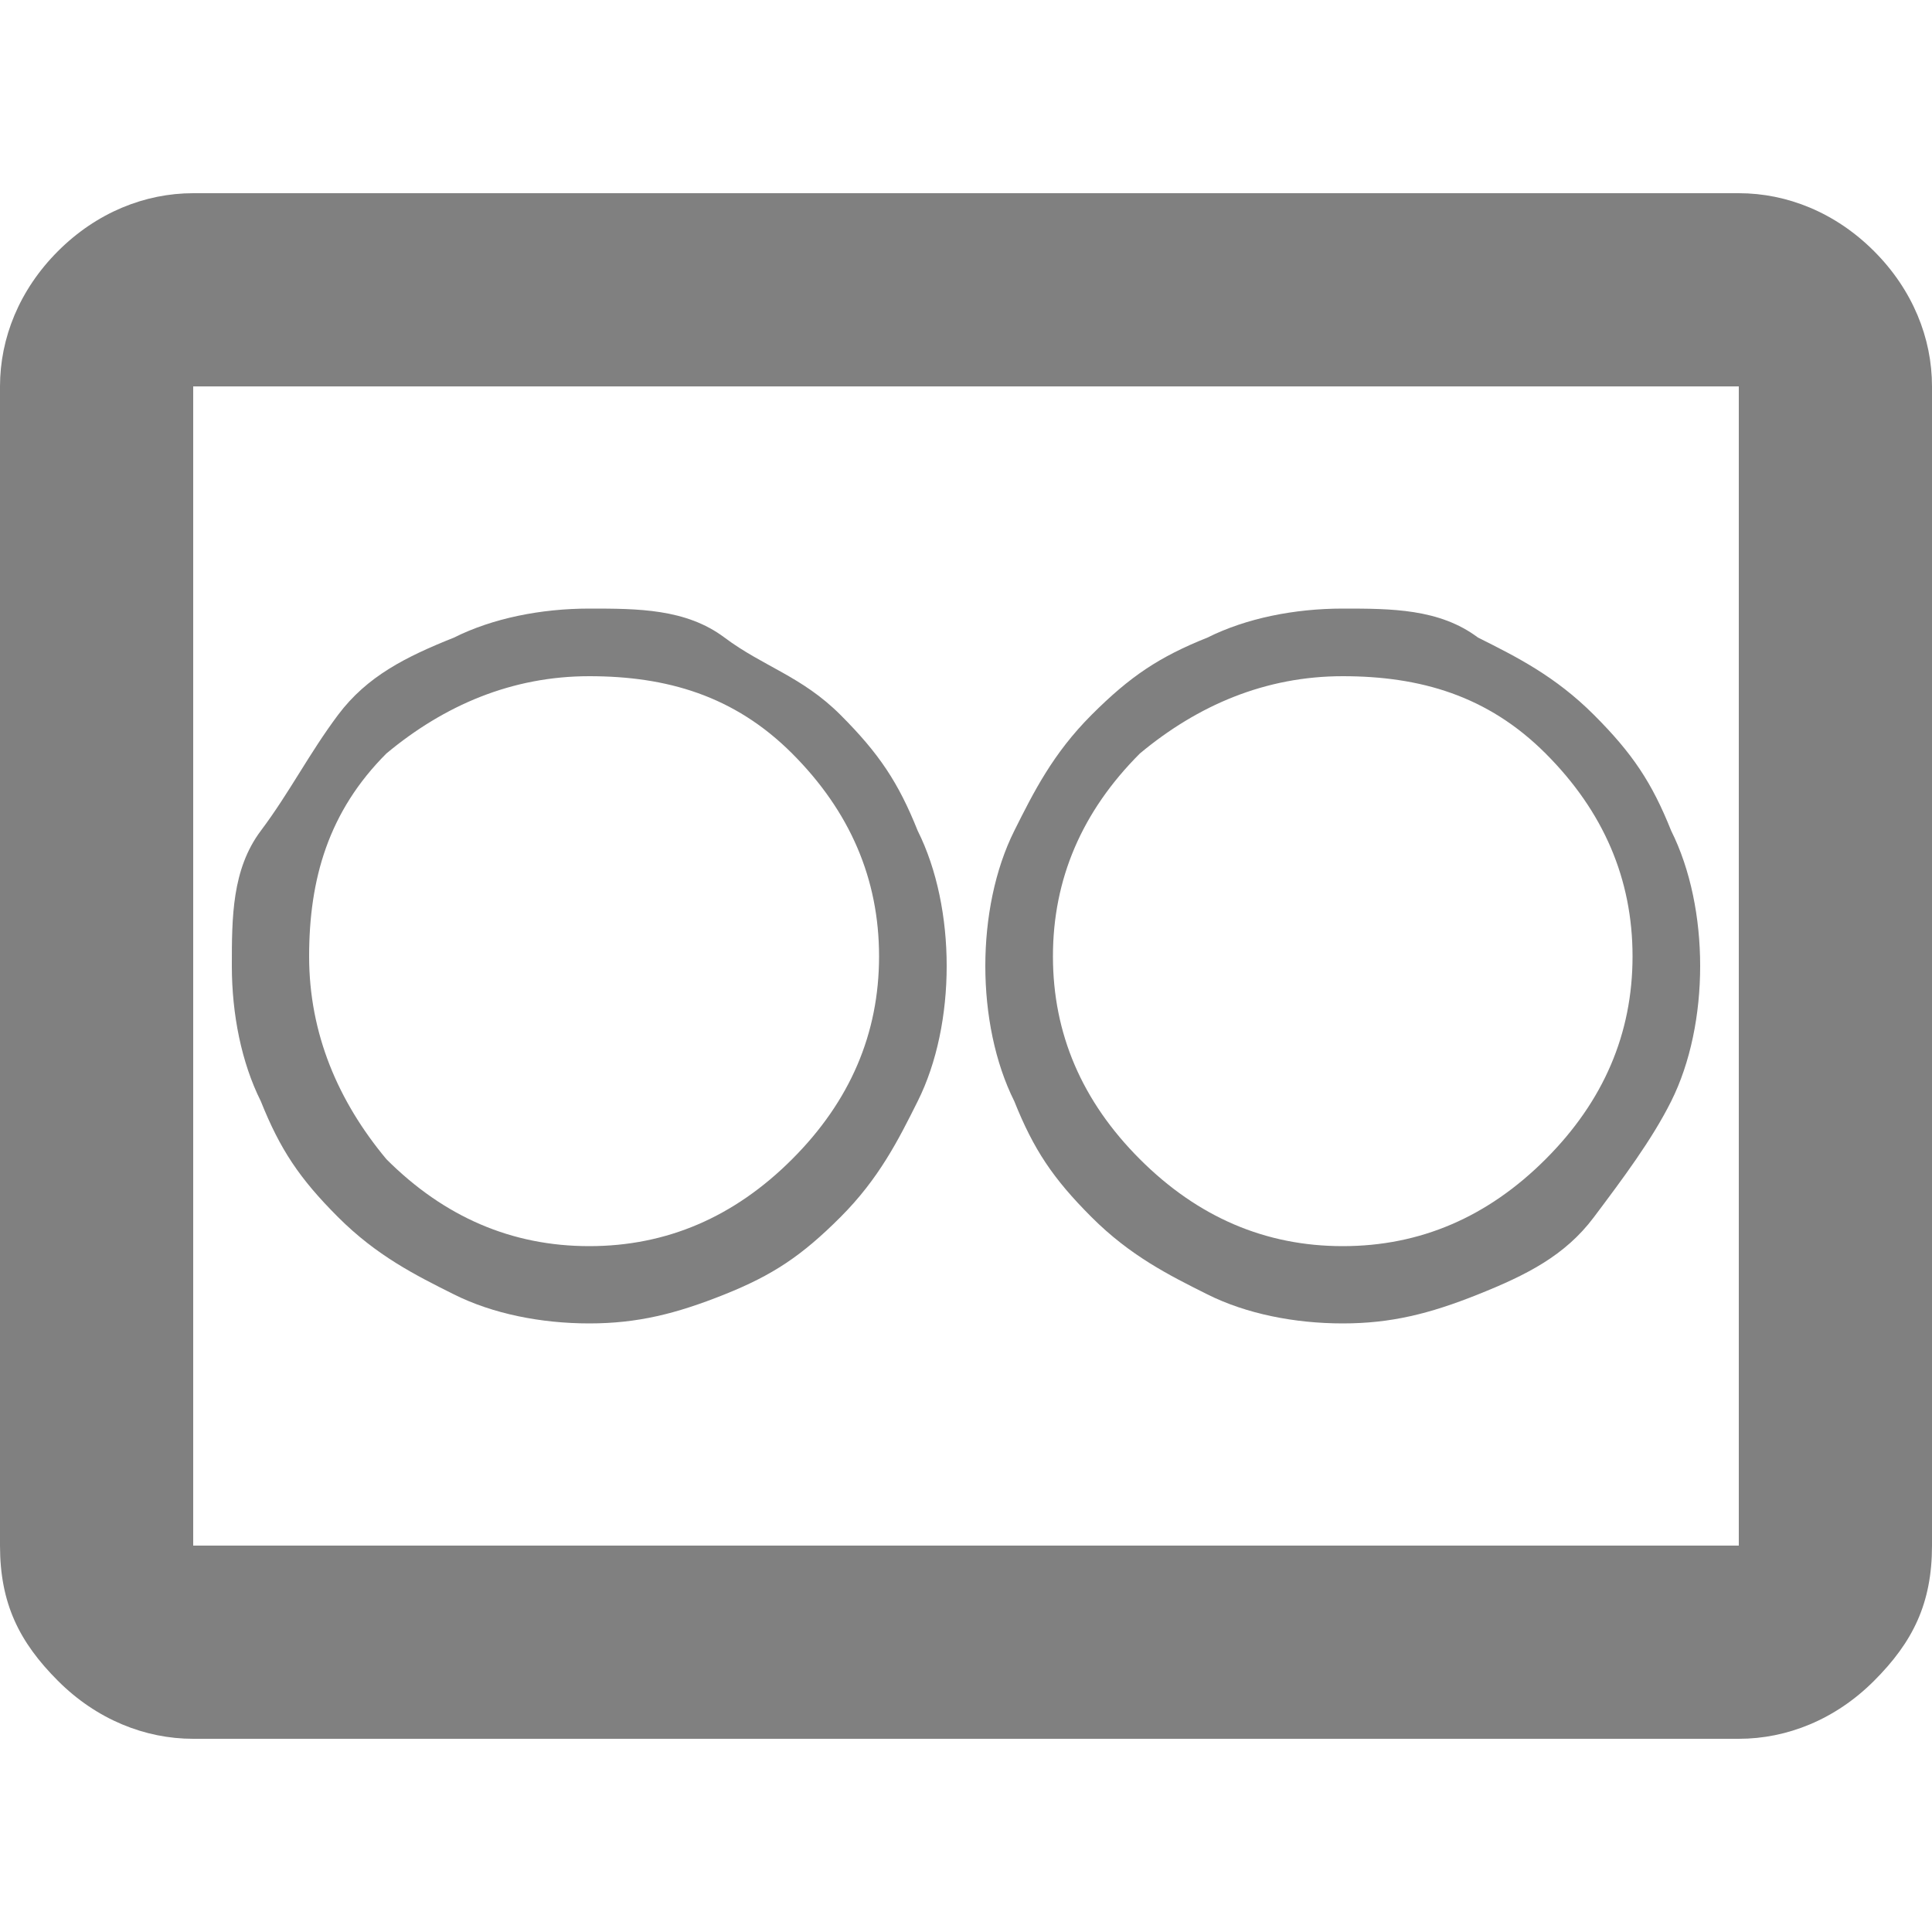 <?xml version="1.0" encoding="UTF-8"?>
<svg id="_レイヤー_2" xmlns="http://www.w3.org/2000/svg" version="1.1" viewBox="0 0 20 20">
  <!-- Generator: Adobe Illustrator 29.5.1, SVG Export Plug-In . SVG Version: 2.1.0 Build 141)  -->
  <defs>
    <style>
      .st0 {
        fill: gray;
      }
    </style>
  </defs>
  <g id="_レイヤー_1-2">
    <g>
      <path class="st0" d="M2,18c-.5,0-1-.2-1.4-.6S0,16.6,0,16V4c0-.5.2-1,.6-1.4.4-.4.9-.6,1.4-.6h16c.5,0,1,.2,1.4.6.4.4.6.9.6,1.4v12c0,.6-.2,1-.6,1.4s-.9.6-1.4.6H2ZM2,16h16V4H2v12Z"/>
      <g>
        <path class="st0" d="M6.1,13.7c-.5,0-1-.1-1.4-.3s-.8-.4-1.2-.8-.6-.7-.8-1.2c-.2-.4-.3-.9-.3-1.4s0-1,.3-1.4.5-.8.8-1.2.7-.6,1.2-.8c.4-.2.9-.3,1.4-.3s1,0,1.4.3.8.4,1.2.8.6.7.8,1.2c.2.4.3.9.3,1.4s-.1,1-.3,1.4-.4.8-.8,1.2-.7.6-1.2.8-.9.3-1.4.3ZM6.1,12.9c.8,0,1.5-.3,2.1-.9s.9-1.3.9-2.1-.3-1.5-.9-2.1c-.6-.6-1.3-.8-2.1-.8s-1.5.3-2.1.8c-.6.6-.8,1.3-.8,2.1s.3,1.5.8,2.1c.6.6,1.3.9,2.1.9Z"/>
        <path class="st0" d="M13.9,13.7c-.5,0-1-.1-1.4-.3-.4-.2-.8-.4-1.2-.8s-.6-.7-.8-1.2c-.2-.4-.3-.9-.3-1.4s.1-1,.3-1.4.4-.8.8-1.2.7-.6,1.2-.8c.4-.2.9-.3,1.4-.3s1,0,1.4.3c.4.2.8.4,1.2.8s.6.7.8,1.2c.2.4.3.9.3,1.4s-.1,1-.3,1.4-.5.8-.8,1.2-.7.6-1.2.8-.9.3-1.4.3ZM13.9,12.9c.8,0,1.5-.3,2.1-.9.6-.6.9-1.3.9-2.1s-.3-1.5-.9-2.1c-.6-.6-1.3-.8-2.1-.8s-1.5.3-2.1.8c-.6.6-.9,1.3-.9,2.1s.3,1.5.9,2.1c.6.6,1.3.9,2.1.9Z"/>
      </g>
    </g>
  </g>
</svg>